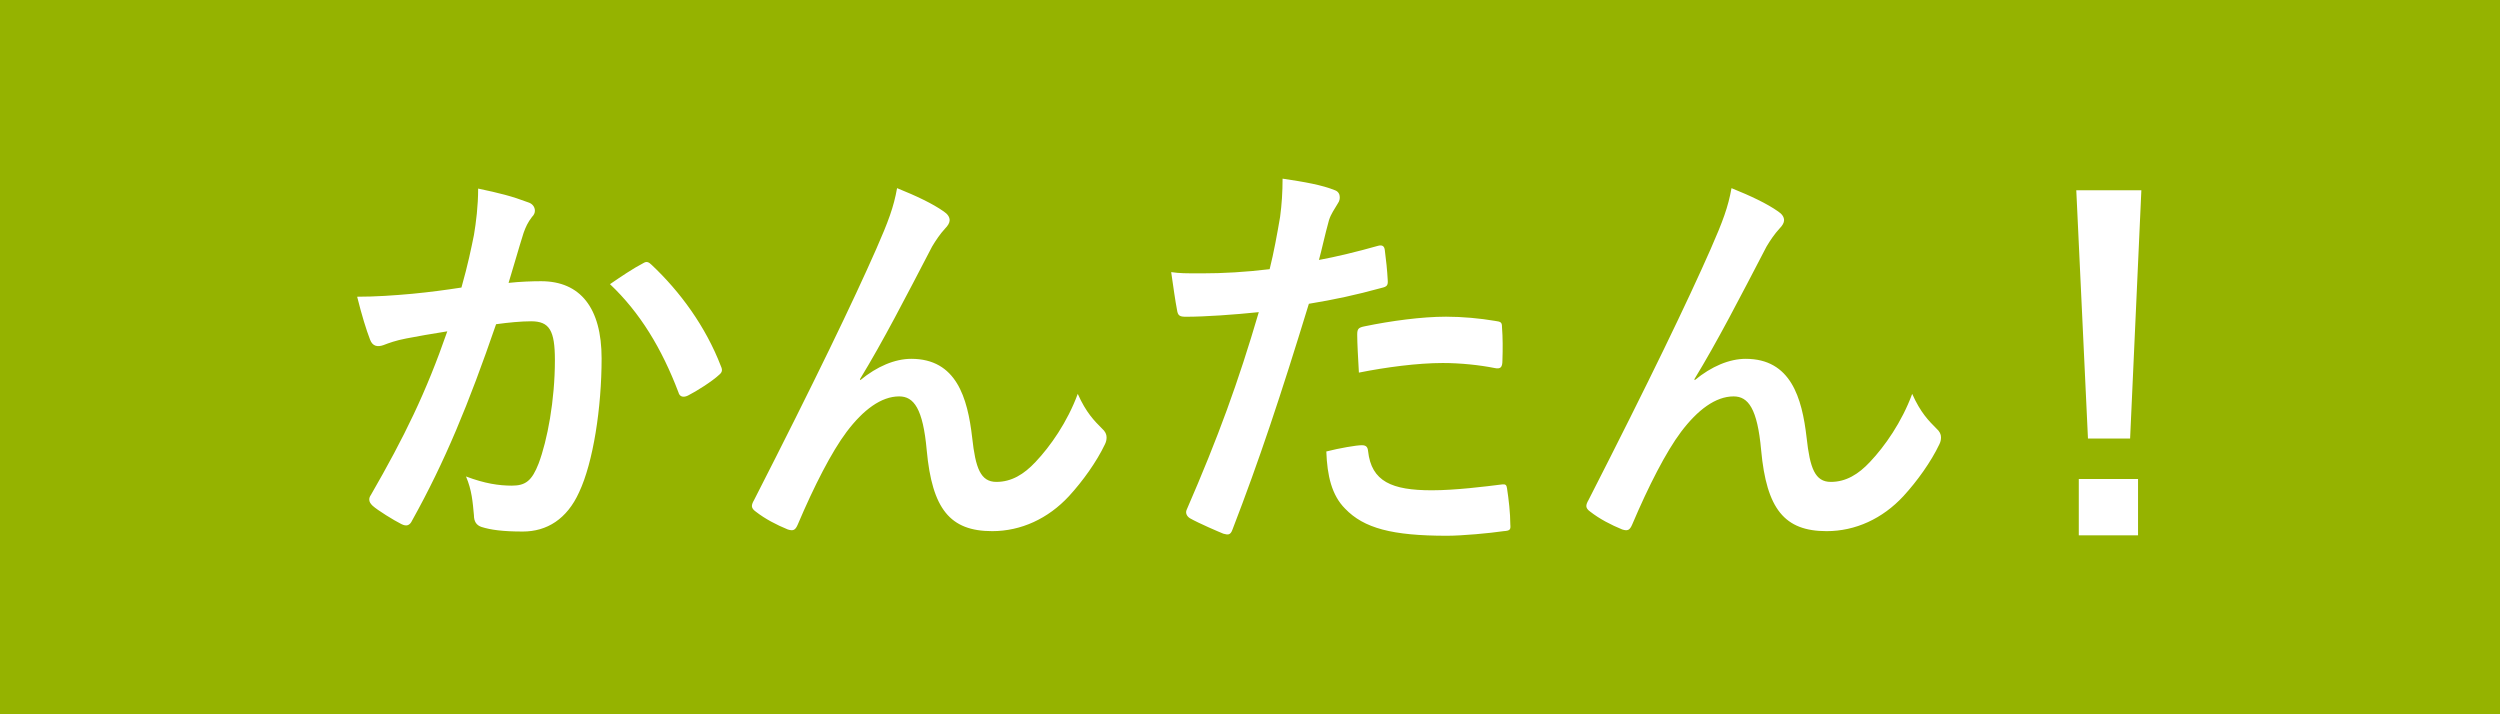<svg height="20" viewBox="0 0 70 20" width="70" xmlns="http://www.w3.org/2000/svg"><g fill="none" fill-rule="evenodd"><path d="m0 0h70v20h-70z" fill="#95b300" fill-rule="nonzero"/><path d="m12.921 8.049c.187-.666.269-1.075.35-1.472.058-.35.117-.806.117-1.297.607.129.935.21 1.402.386.117.035.187.129.187.234 0 .058-.023.117-.082.175-.117.152-.175.28-.234.444-.152.479-.269.911-.421 1.402.315-.035.666-.047.911-.047 1.098 0 1.694.748 1.694 2.161 0 1.379-.234 2.909-.631 3.75-.339.748-.9 1.098-1.577 1.098-.561 0-.9-.047-1.157-.129-.14-.047-.21-.152-.21-.327-.035-.374-.058-.701-.222-1.086.526.199.923.257 1.285.257.386 0 .561-.14.748-.619.245-.654.456-1.764.456-2.897 0-.829-.152-1.086-.666-1.086-.28 0-.643.035-.981.082-.771 2.243-1.437 3.855-2.348 5.491-.07.152-.164.175-.304.105-.21-.105-.666-.386-.806-.514-.058-.058-.093-.105-.093-.175 0-.035.012-.082.047-.129.935-1.624 1.542-2.862 2.138-4.579-.456.07-.829.14-1.145.199-.304.058-.491.129-.643.187-.164.058-.304.035-.374-.152-.105-.269-.234-.689-.362-1.203.514 0 1.028-.035 1.542-.082.491-.047.923-.105 1.379-.175zm4.159-.093c.292-.199.631-.432.946-.596.082-.047.14-.023.222.058.794.748 1.507 1.717 1.939 2.839.047.105.035.164-.047.234-.199.187-.643.467-.876.584-.117.058-.234.047-.269-.093-.467-1.227-1.075-2.231-1.916-3.026zm6.998 2.664.012.023c.467-.386.97-.596 1.425-.596 1.262 0 1.577 1.086 1.706 2.208.093.853.234 1.238.678 1.238.421 0 .771-.21 1.098-.561.409-.432.888-1.11 1.18-1.904.234.526.467.759.678.97.093.082.129.164.129.245 0 .07-.012.129-.047.199-.234.491-.619 1.028-1.005 1.449-.584.631-1.343.981-2.15.981-1.18 0-1.682-.619-1.834-2.266-.105-1.168-.362-1.507-.771-1.507-.502 0-1.005.374-1.472.993-.421.561-.911 1.519-1.367 2.593-.07.164-.129.187-.28.14-.315-.129-.631-.292-.9-.502-.07-.047-.105-.105-.105-.152 0-.047.023-.105.058-.164 1.706-3.341 2.78-5.572 3.423-7.033.339-.771.491-1.18.584-1.706.549.222.993.432 1.308.654.105.07.164.152.164.245 0 .07-.047.152-.129.234-.14.152-.257.327-.362.502-.748 1.437-1.379 2.664-2.021 3.715zm12.85-3.341c.456-.082 1.086-.234 1.659-.397.129-.035.175.023.187.117.035.257.07.596.082.841.012.152-.023.187-.175.222-.724.199-1.32.327-2.033.444-.794 2.593-1.39 4.381-2.138 6.32-.058.164-.129.152-.257.117-.117-.047-.689-.292-.935-.432-.093-.058-.129-.152-.093-.234.888-2.044 1.449-3.586 2.021-5.537-.678.07-1.495.129-2.044.129-.175 0-.222-.035-.245-.187-.047-.245-.105-.643-.164-1.063.245.035.386.035.864.035.584 0 1.215-.035 1.893-.117.117-.467.21-.981.292-1.46.047-.35.07-.701.07-1.075.619.093 1.098.175 1.472.327.093.035.129.117.129.187 0 .047 0 .105-.058.187-.093.164-.187.28-.245.467-.117.421-.199.818-.28 1.11zm.21 5.362c.362-.093.841-.175.993-.175.117 0 .164.047.175.164.093.853.666 1.098 1.787 1.098.654 0 1.495-.105 1.963-.164.093-.012.129.012.14.105.047.304.093.701.093 1.016.012.14 0 .175-.187.187-.397.058-1.157.129-1.589.129-1.53 0-2.325-.21-2.85-.759-.374-.374-.502-.923-.526-1.6zm.911-2.208c-.023-.409-.047-.829-.047-1.063 0-.164.035-.199.21-.234.736-.152 1.6-.269 2.278-.269.456 0 .958.047 1.367.117.164.023.199.035.199.175.023.292.023.619.012.935 0 .199-.058.245-.222.21-.409-.082-.946-.14-1.449-.14-.701 0-1.589.117-2.348.269zm9.393.187.012.023c.467-.386.97-.596 1.425-.596 1.262 0 1.577 1.086 1.706 2.208.093.853.234 1.238.678 1.238.421 0 .771-.21 1.098-.561.409-.432.888-1.11 1.18-1.904.234.526.467.759.678.97.093.082.129.164.129.245 0 .07-.012.129-.047.199-.234.491-.619 1.028-1.005 1.449-.584.631-1.343.981-2.15.981-1.18 0-1.682-.619-1.834-2.266-.105-1.168-.362-1.507-.771-1.507-.502 0-1.005.374-1.472.993-.421.561-.911 1.519-1.367 2.593-.07.164-.129.187-.28.14-.315-.129-.631-.292-.9-.502-.07-.047-.105-.105-.105-.152 0-.047.023-.105.058-.164 1.706-3.341 2.78-5.572 3.423-7.033.339-.771.491-1.18.584-1.706.549.222.993.432 1.308.654.105.07.164.152.164.245 0 .07-.047.152-.129.234-.14.152-.257.327-.362.502-.748 1.437-1.379 2.664-2.021 3.715zm12.516-5.292-.315 6.951h-1.18l-.327-6.951zm-1.752 8.084h1.659v1.577h-1.659z" fill="#fff"/></g></svg>